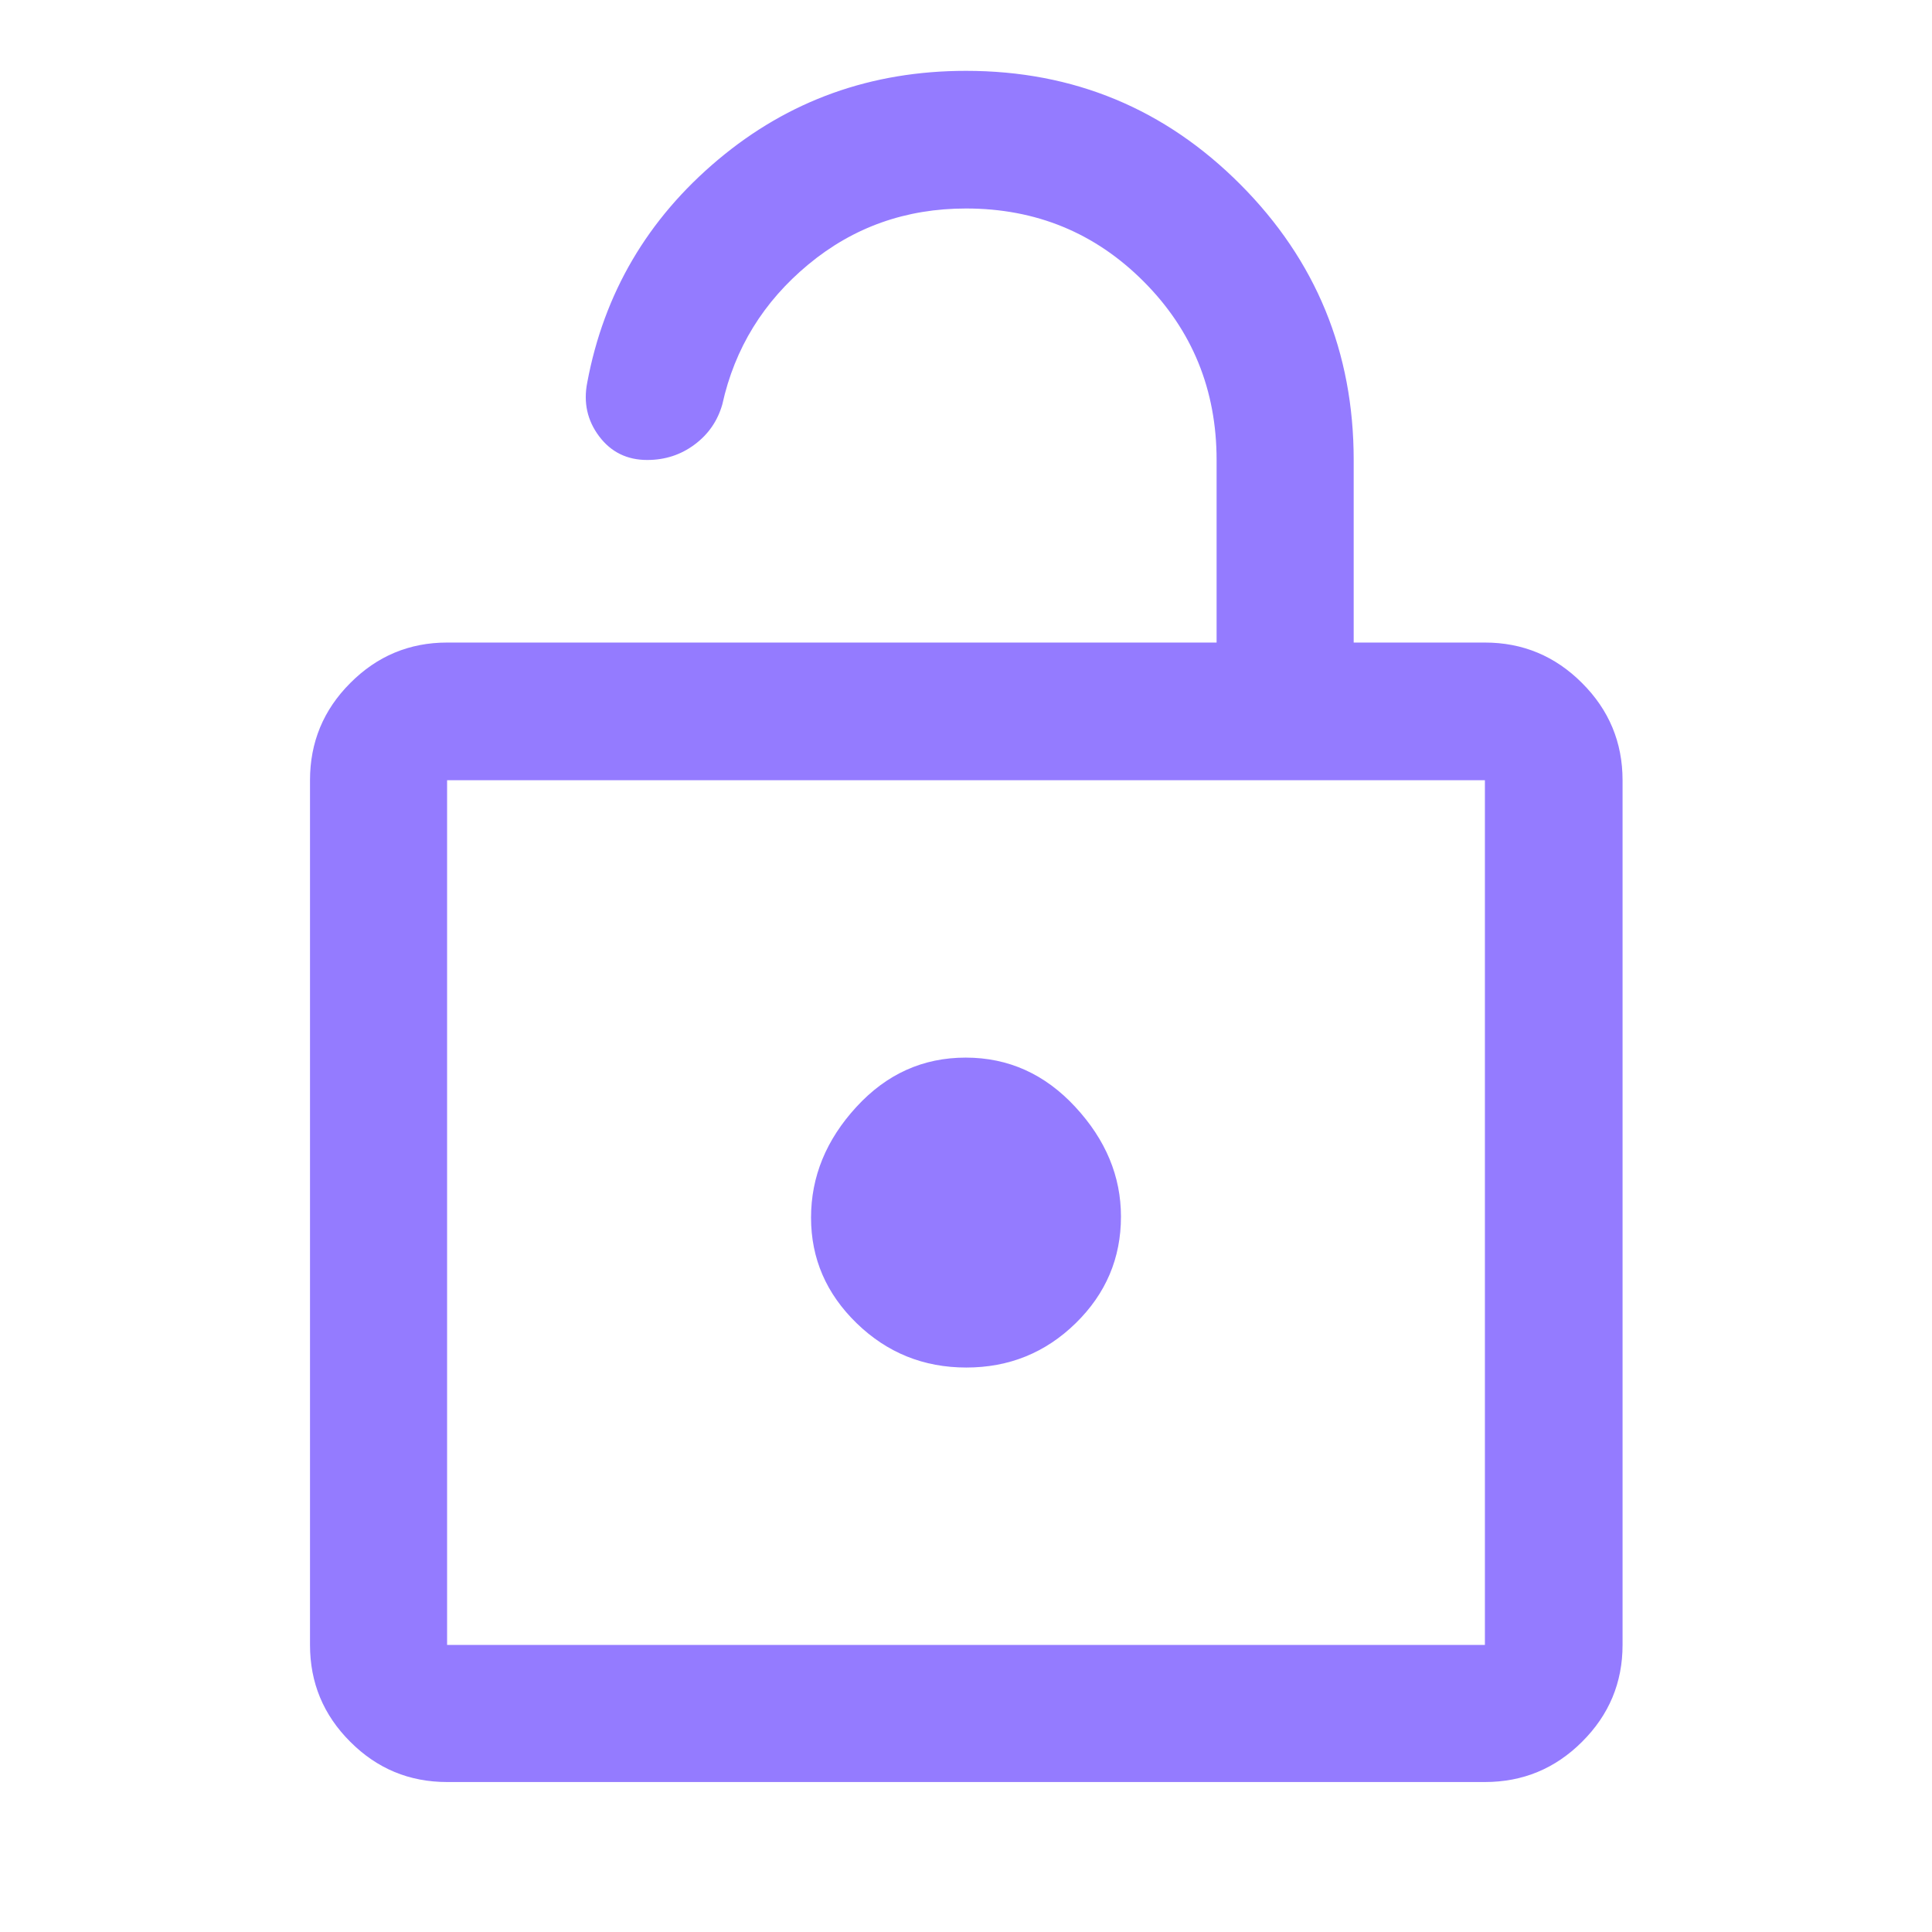 <svg width="24" height="24" viewBox="0 0 24 24" fill="none" xmlns="http://www.w3.org/2000/svg">
<path d="M5.554 22.137C5.085 22.137 4.684 21.971 4.351 21.637C4.017 21.304 3.851 20.903 3.851 20.434V9.692C3.851 9.222 4.017 8.819 4.351 8.485C4.684 8.15 5.085 7.982 5.554 7.982H15.113V5.715C15.113 4.842 14.811 4.103 14.208 3.498C13.604 2.892 12.868 2.59 12 2.59C11.254 2.59 10.602 2.821 10.043 3.284C9.484 3.747 9.127 4.326 8.973 5.023C8.915 5.227 8.801 5.394 8.629 5.522C8.458 5.65 8.261 5.714 8.04 5.714C7.789 5.714 7.59 5.616 7.442 5.419C7.295 5.223 7.246 5 7.295 4.752C7.502 3.643 8.044 2.72 8.92 1.984C9.796 1.248 10.822 0.88 12 0.88C13.336 0.88 14.472 1.351 15.41 2.293C16.347 3.234 16.816 4.375 16.816 5.714V7.982H18.446C18.916 7.982 19.319 8.15 19.653 8.485C19.988 8.819 20.156 9.222 20.156 9.692V20.434C20.156 20.903 19.988 21.304 19.653 21.637C19.319 21.971 18.916 22.137 18.446 22.137H5.554ZM5.554 20.434H18.446V9.692H5.554V20.434ZM12.004 16.988C12.535 16.988 12.988 16.804 13.363 16.437C13.738 16.07 13.925 15.629 13.925 15.113C13.925 14.613 13.736 14.159 13.358 13.751C12.98 13.342 12.526 13.138 11.996 13.138C11.465 13.138 11.013 13.342 10.638 13.751C10.263 14.159 10.075 14.617 10.075 15.126C10.075 15.634 10.264 16.071 10.642 16.438C11.02 16.805 11.474 16.988 12.004 16.988Z" fill="#947BFF"/>
</svg>
